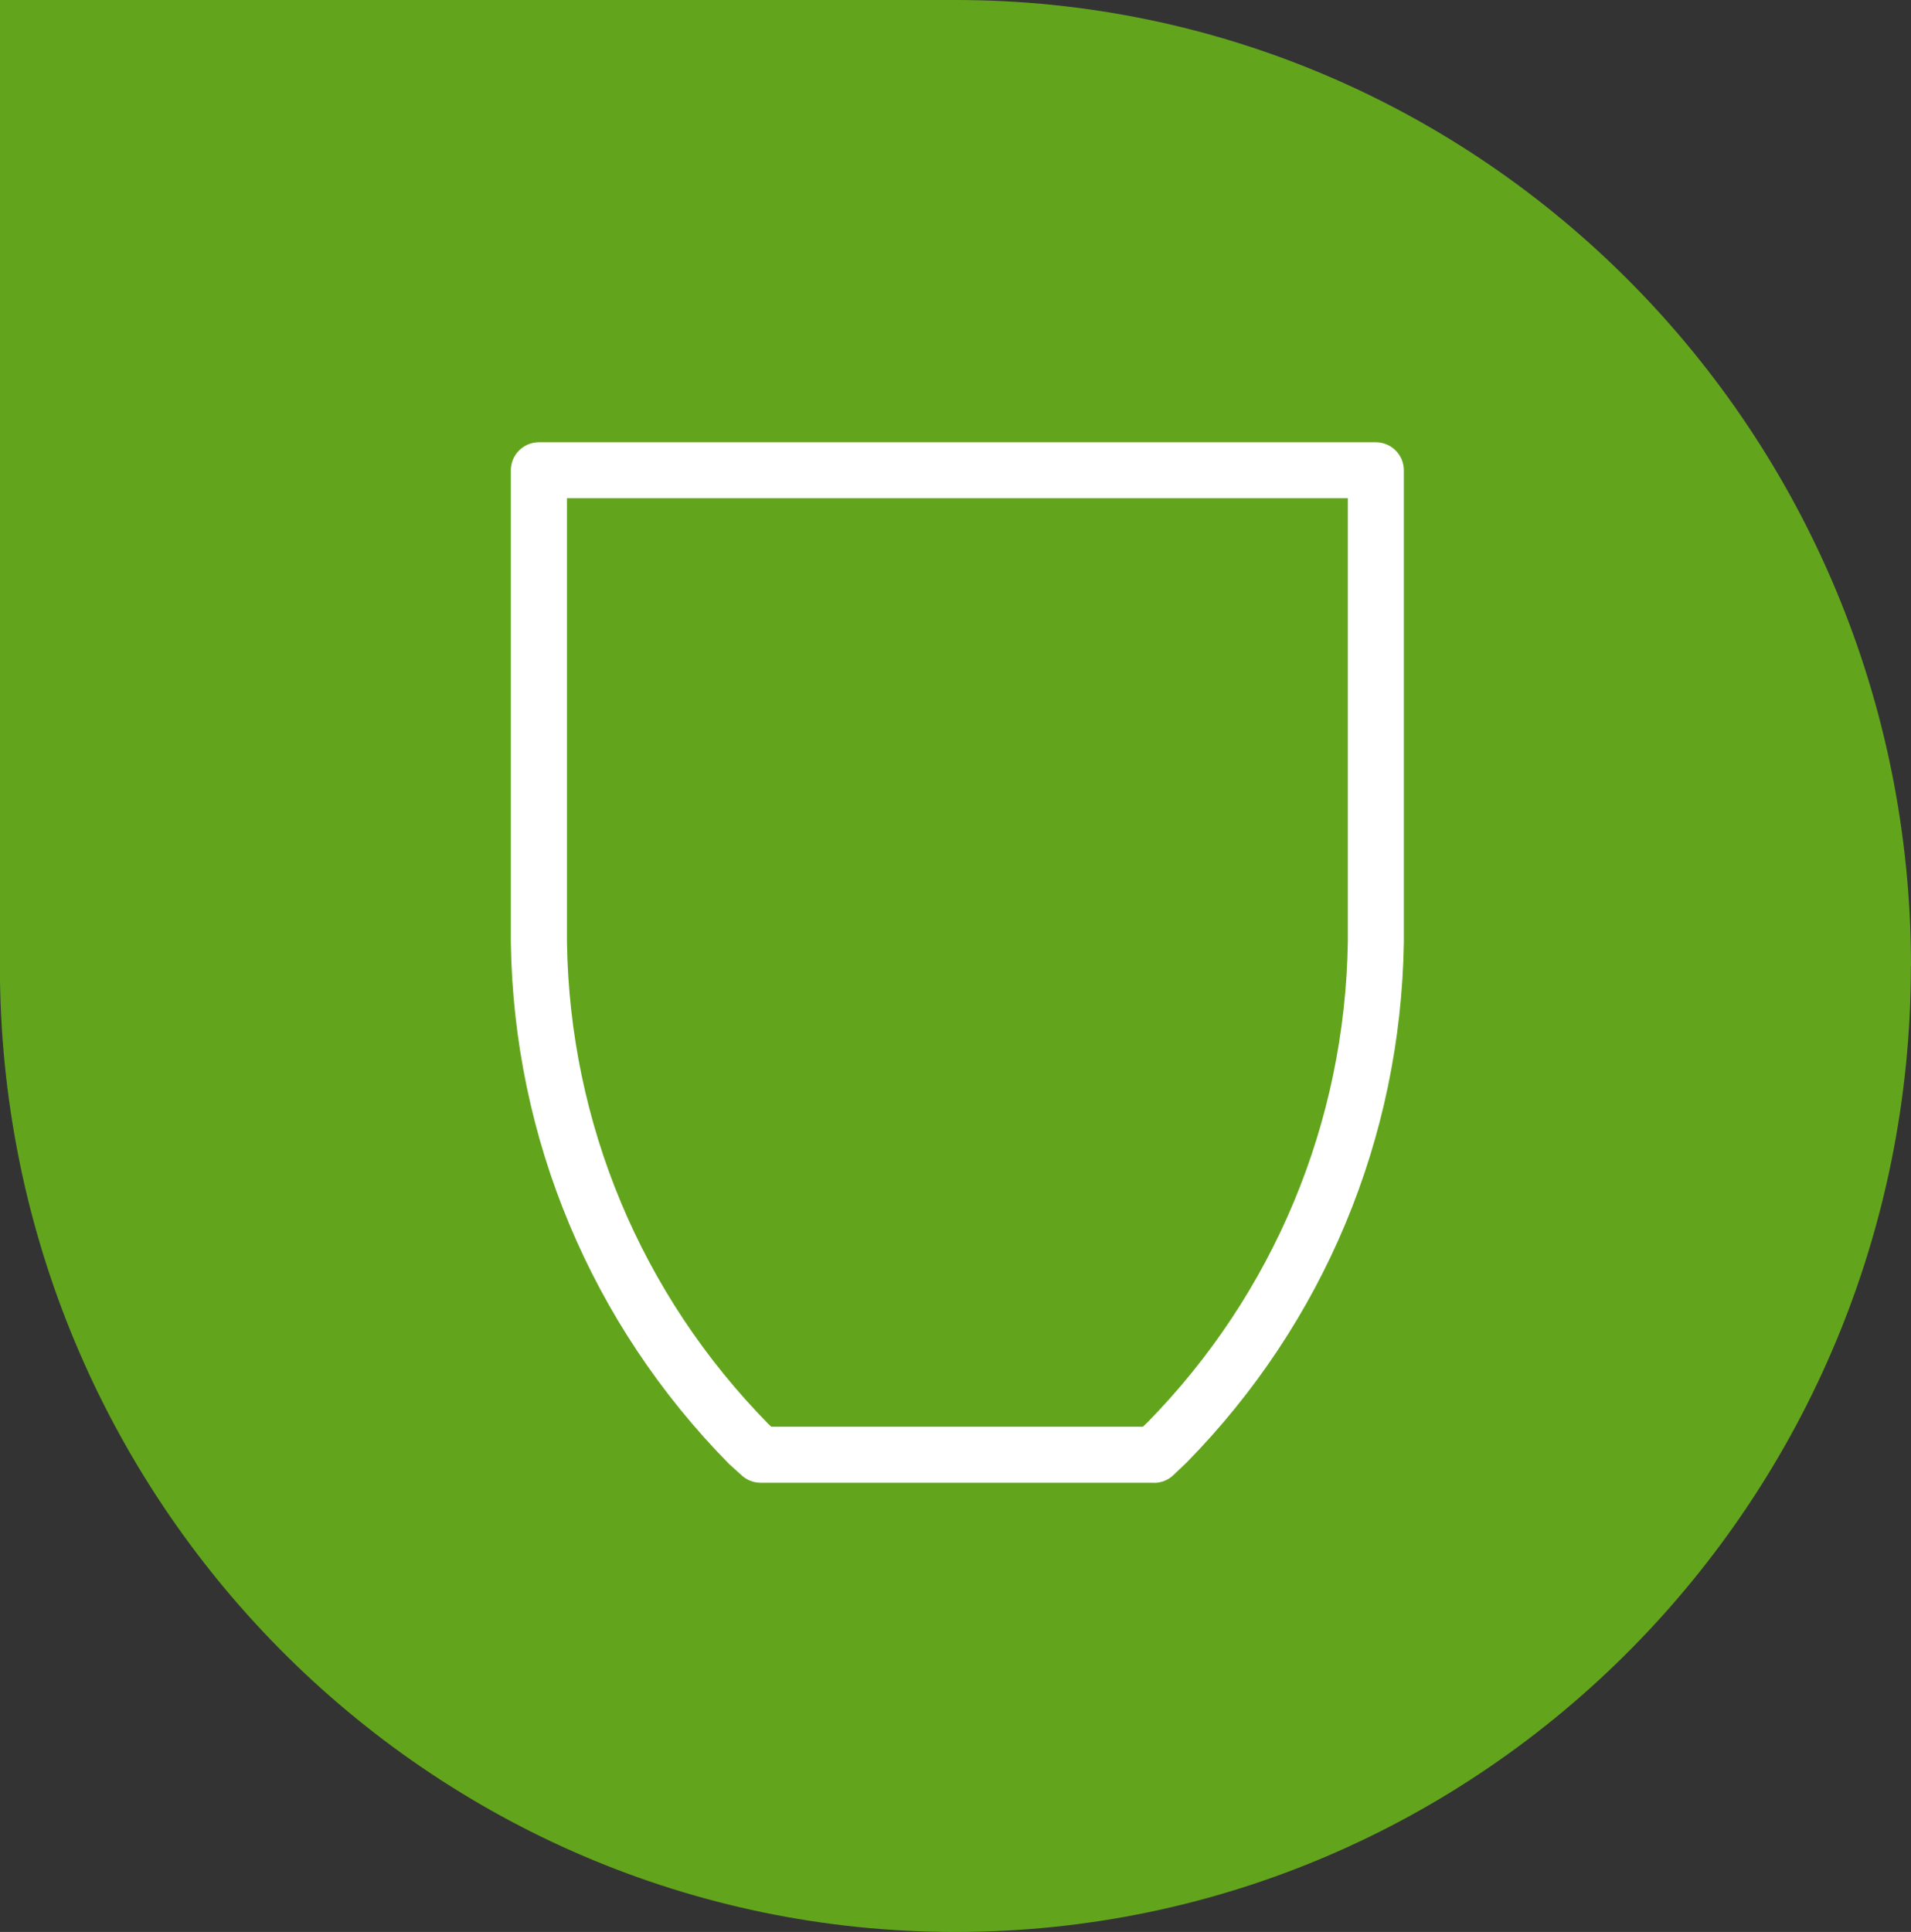<svg xmlns="http://www.w3.org/2000/svg" id="Livello_2" data-name="Livello 2" viewBox="0 0 170.62 172.46"><rect x="0" y="0" width="170.62" height="172.46" fill="#333333" stroke="none"/><defs><style>      .cls-1 {        fill: #62a51d;      }      .cls-1, .cls-2 {        stroke-width: 0px;      }      .cls-2 {        fill: #fff;      }    </style></defs><g id="Livello_1-2" data-name="Livello 1"><g><path id="Unione_11" data-name="Unione 11" class="cls-1" d="m170.62,86.23C170.62,38.61,132.43,0,85.31,0c-.37,0-.75,0-1.12,0h0s-84.2,0-84.2,0v85.27h0c0,.32,0,.64,0,.96,0,47.62,38.2,86.23,85.31,86.23s85.31-38.61,85.31-86.23Z"></path><path class="cls-2" d="m103.04,132.36h-35.13c-.62,0-1.21-.23-1.67-.64l-1.05-.95s-.07-.07-.11-.1c-12.29-12.49-19.21-29.01-19.47-46.53v-42.16c0-1.38,1.12-2.5,2.5-2.5h74.73c1.38,0,2.5,1.12,2.5,2.5v42.13c-.27,17.51-7.17,34-19.41,46.46l-1.17,1.11c-.46.44-1.08.69-1.72.69Zm-34.17-5h33.17l.38-.36c11.28-11.49,17.67-26.75,17.92-42.94v-39.59H50.62v39.63c.24,16.17,6.62,31.45,17.98,43.01l.28.26Z"></path></g></g></svg>
